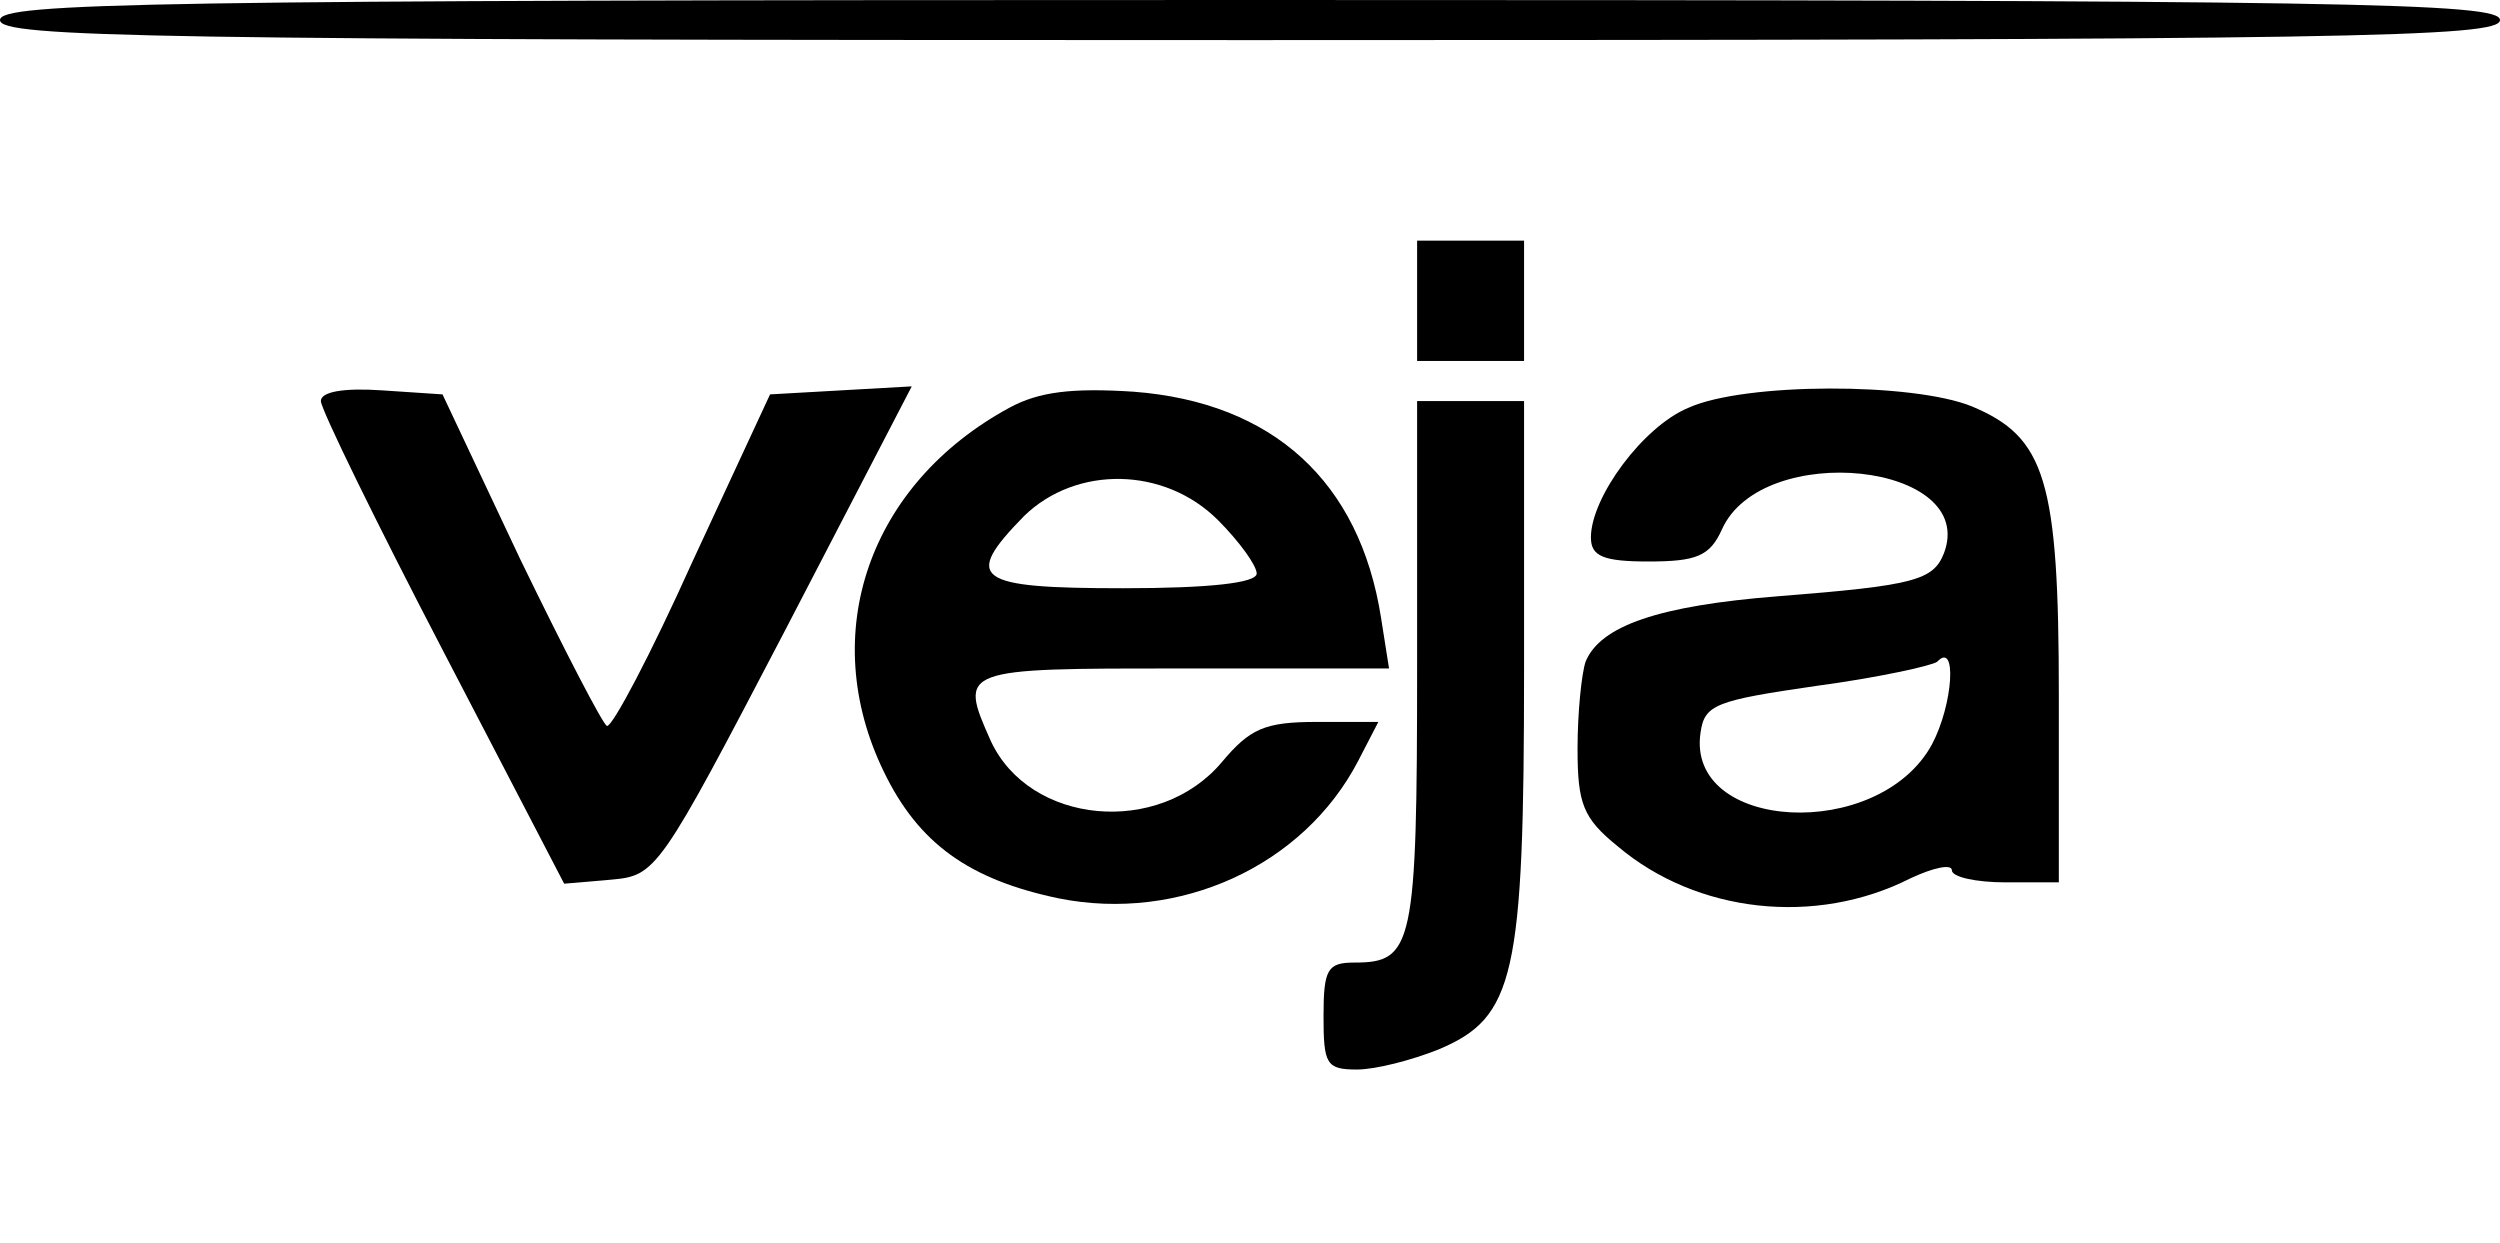 <?xml version="1.0" standalone="no"?>
<!DOCTYPE svg PUBLIC "-//W3C//DTD SVG 20010904//EN"
 "http://www.w3.org/TR/2001/REC-SVG-20010904/DTD/svg10.dtd">
<svg version="1.0" xmlns="http://www.w3.org/2000/svg"
 width="187pt" height="93pt" viewBox="0 0 187 93"
 preserveAspectRatio="xMidYMid meet">

<g transform="translate(0,93) scale(0.1,-0.1)"
fill="#000000" stroke="none">
<path d="M0 915 c0 -13 111 -15 935 -15 824 0 935 2 935 15 0 13 -111 15 -935
15 -824 0 -935 -2 -935 -15z"/>
<path d="M1060 705 l0 -45 40 0 40 0 0 45 0 45 -40 0 -40 0 0 -45z"/>
<path d="M240 630 c0 -6 41 -90 91 -186 l91 -175 35 3 c34 3 36 6 130 186 l95
183 -53 -3 -53 -3 -58 -125 c-31 -69 -60 -124 -64 -123 -3 1 -32 57 -65 125
l-58 123 -45 3 c-29 2 -46 -1 -46 -8z"/>
<path d="M755 625 c-105 -57 -144 -169 -94 -272 26 -54 64 -81 131 -95 90 -18
183 24 224 103 l15 29 -46 0 c-39 0 -50 -5 -71 -30 -47 -56 -144 -47 -173 16
-24 54 -23 54 143 54 l155 0 -6 38 c-16 102 -81 161 -185 169 -46 3 -71 0 -93
-12z m156 -84 c16 -16 29 -34 29 -40 0 -7 -35 -11 -100 -11 -111 0 -120 7 -74
54 39 38 105 37 145 -3z"/>
<path d="M1263 625 c-34 -14 -73 -67 -73 -97 0 -14 9 -18 43 -18 36 0 46 4 55
24 30 67 192 50 166 -18 -8 -20 -22 -24 -124 -32 -89 -7 -133 -22 -144 -49 -3
-9 -6 -38 -6 -65 0 -41 4 -52 30 -73 59 -50 148 -60 219 -24 17 8 31 11 31 6
0 -5 18 -9 40 -9 l40 0 0 140 c0 161 -10 193 -65 216 -44 18 -170 18 -212 -1z
m182 -252 c-40 -73 -184 -65 -173 9 3 21 11 24 87 35 45 6 86 15 90 18 15 16
12 -32 -4 -62z"/>
<path d="M1060 432 c0 -210 -3 -222 -47 -222 -20 0 -23 -5 -23 -40 0 -36 2
-40 25 -40 14 0 41 7 61 15 57 24 64 54 64 285 l0 200 -40 0 -40 0 0 -198z"/>
</g>
</svg>
